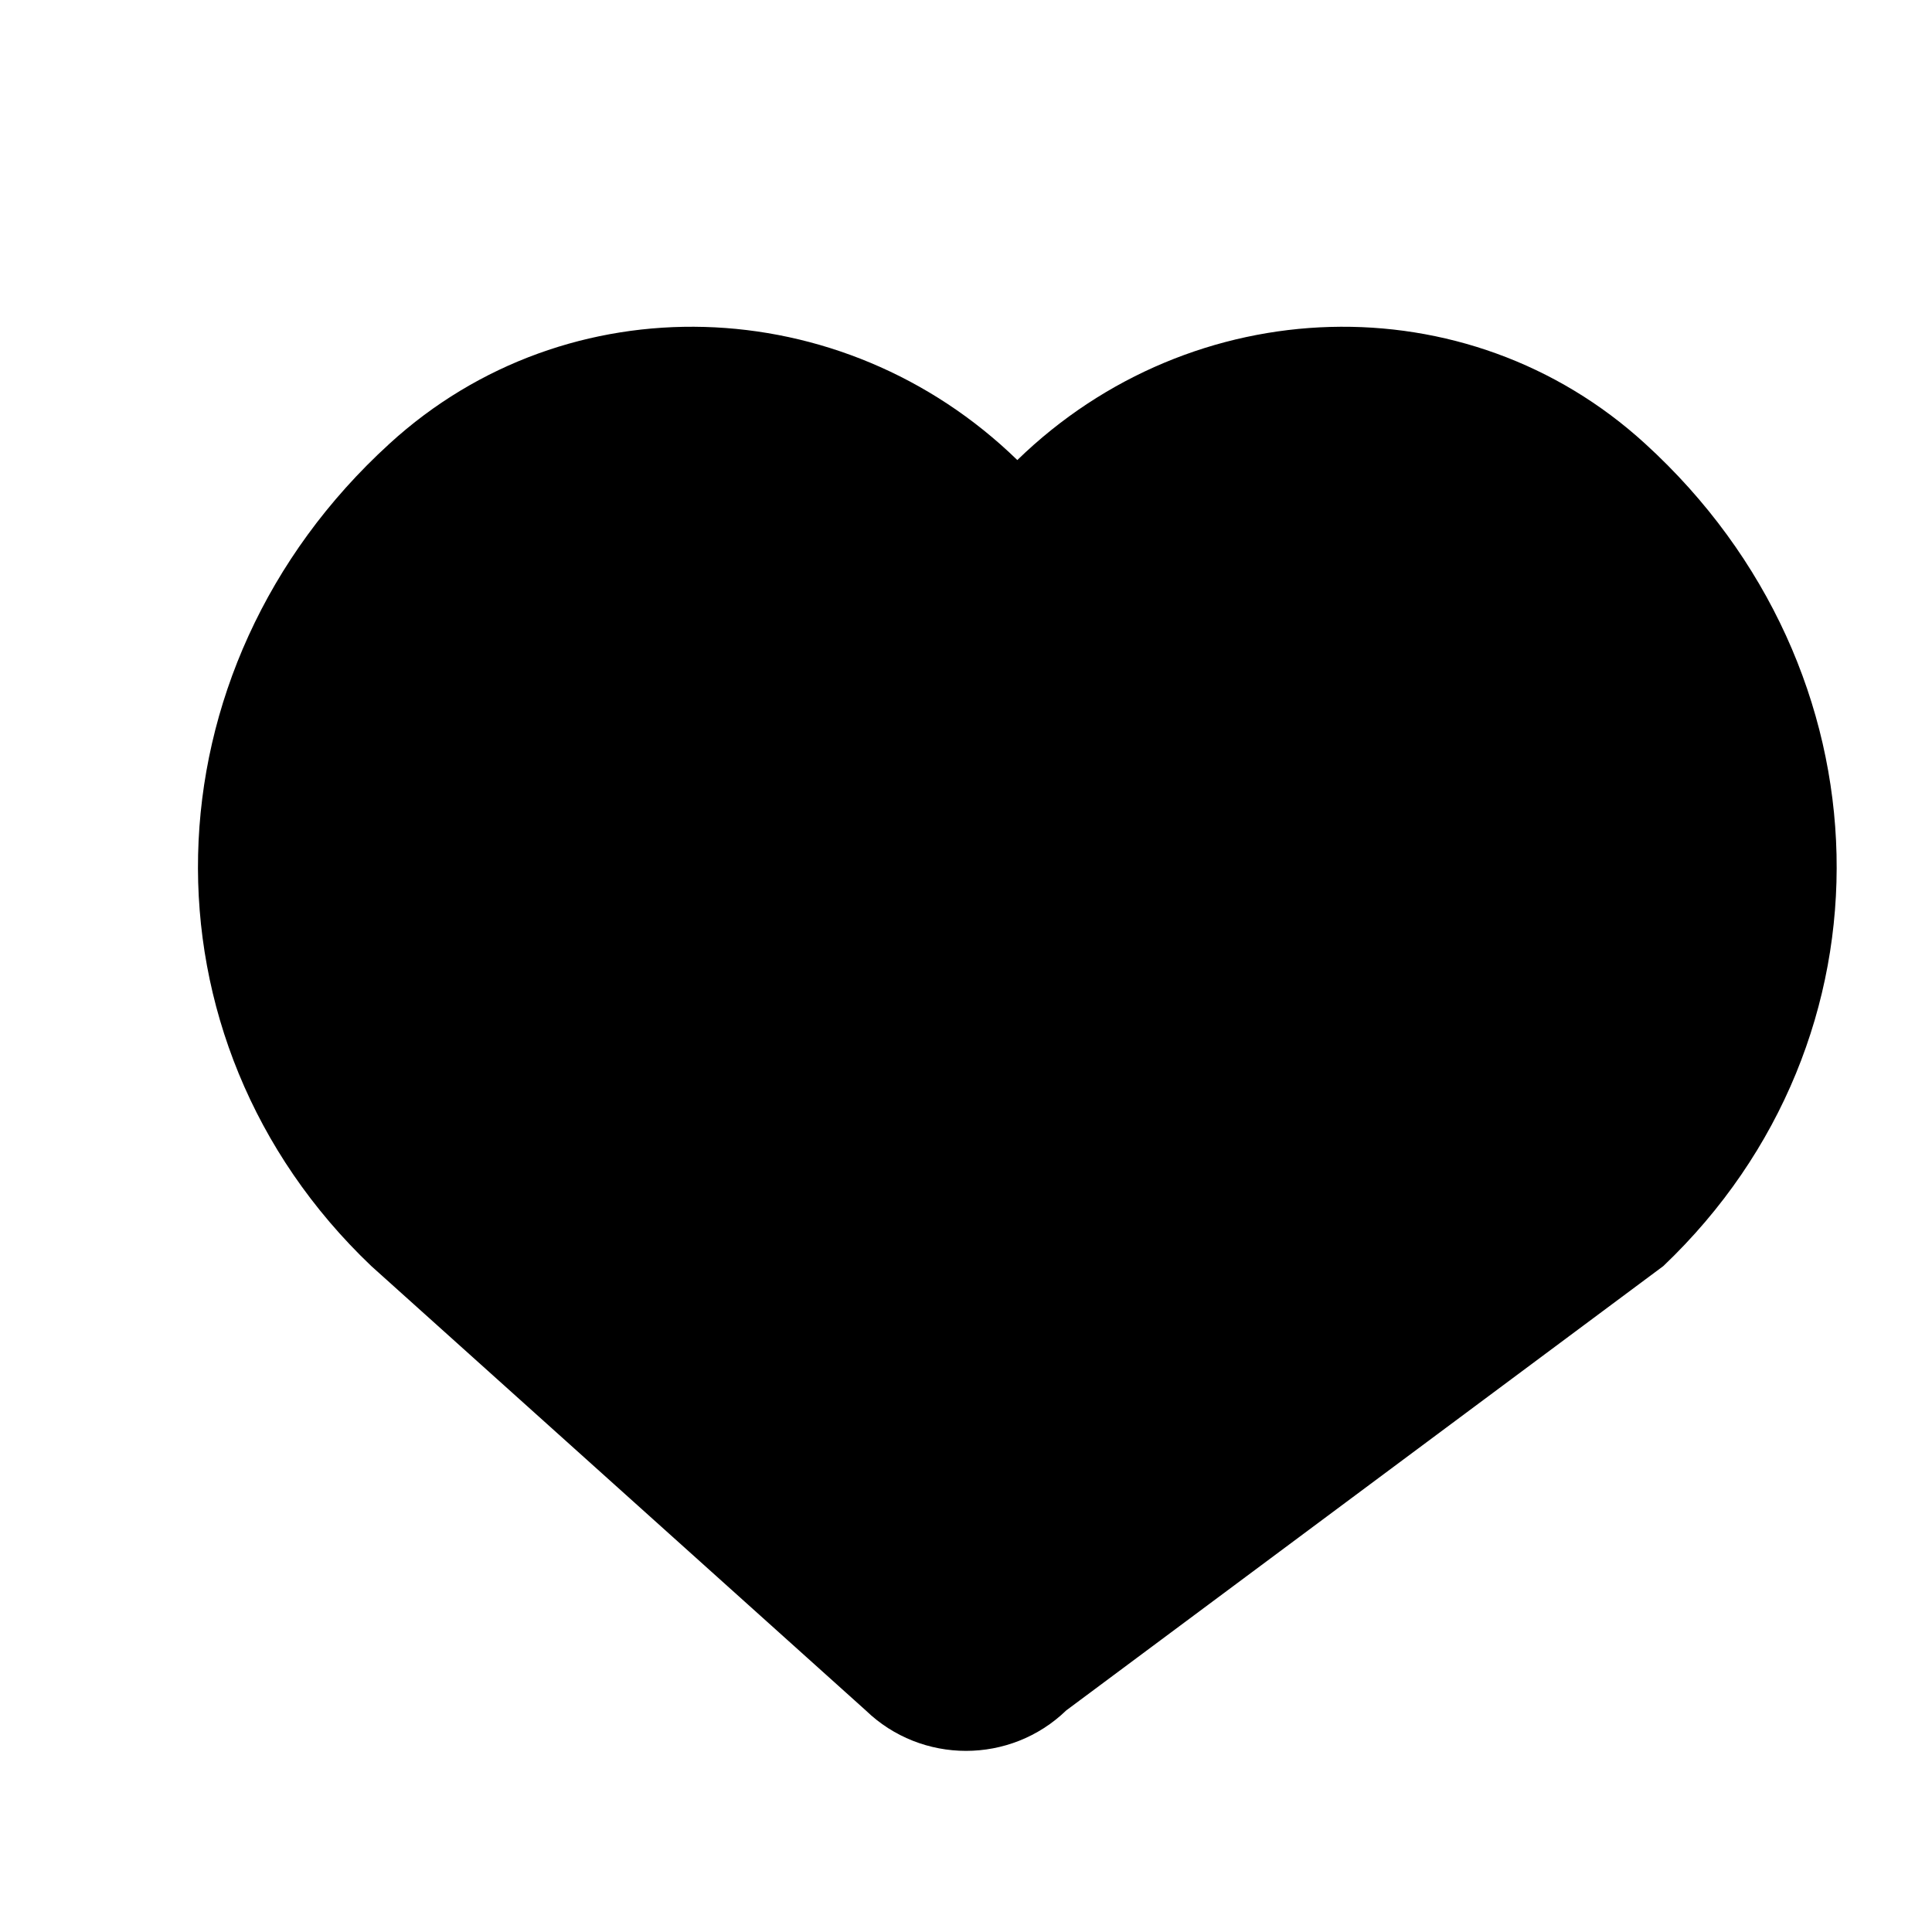 ﻿<svg xmlns="http://www.w3.org/2000/svg" viewBox="0 0 64 64">
  <path fill="currentColor" d="M32 58c-1.2 0-2.4-.45-3.32-1.34L12.3 41.94C4.4 34.42 4.7 22.18 12.9 14.7c5.9-5.4 15-5.1 20.8.54 5.8-5.64 14.9-5.94 20.8-.54 8.2 7.48 8.5 19.72.6 27.24L35.32 56.66C34.4 57.55 33.2 58 32 58z"/>
</svg>
